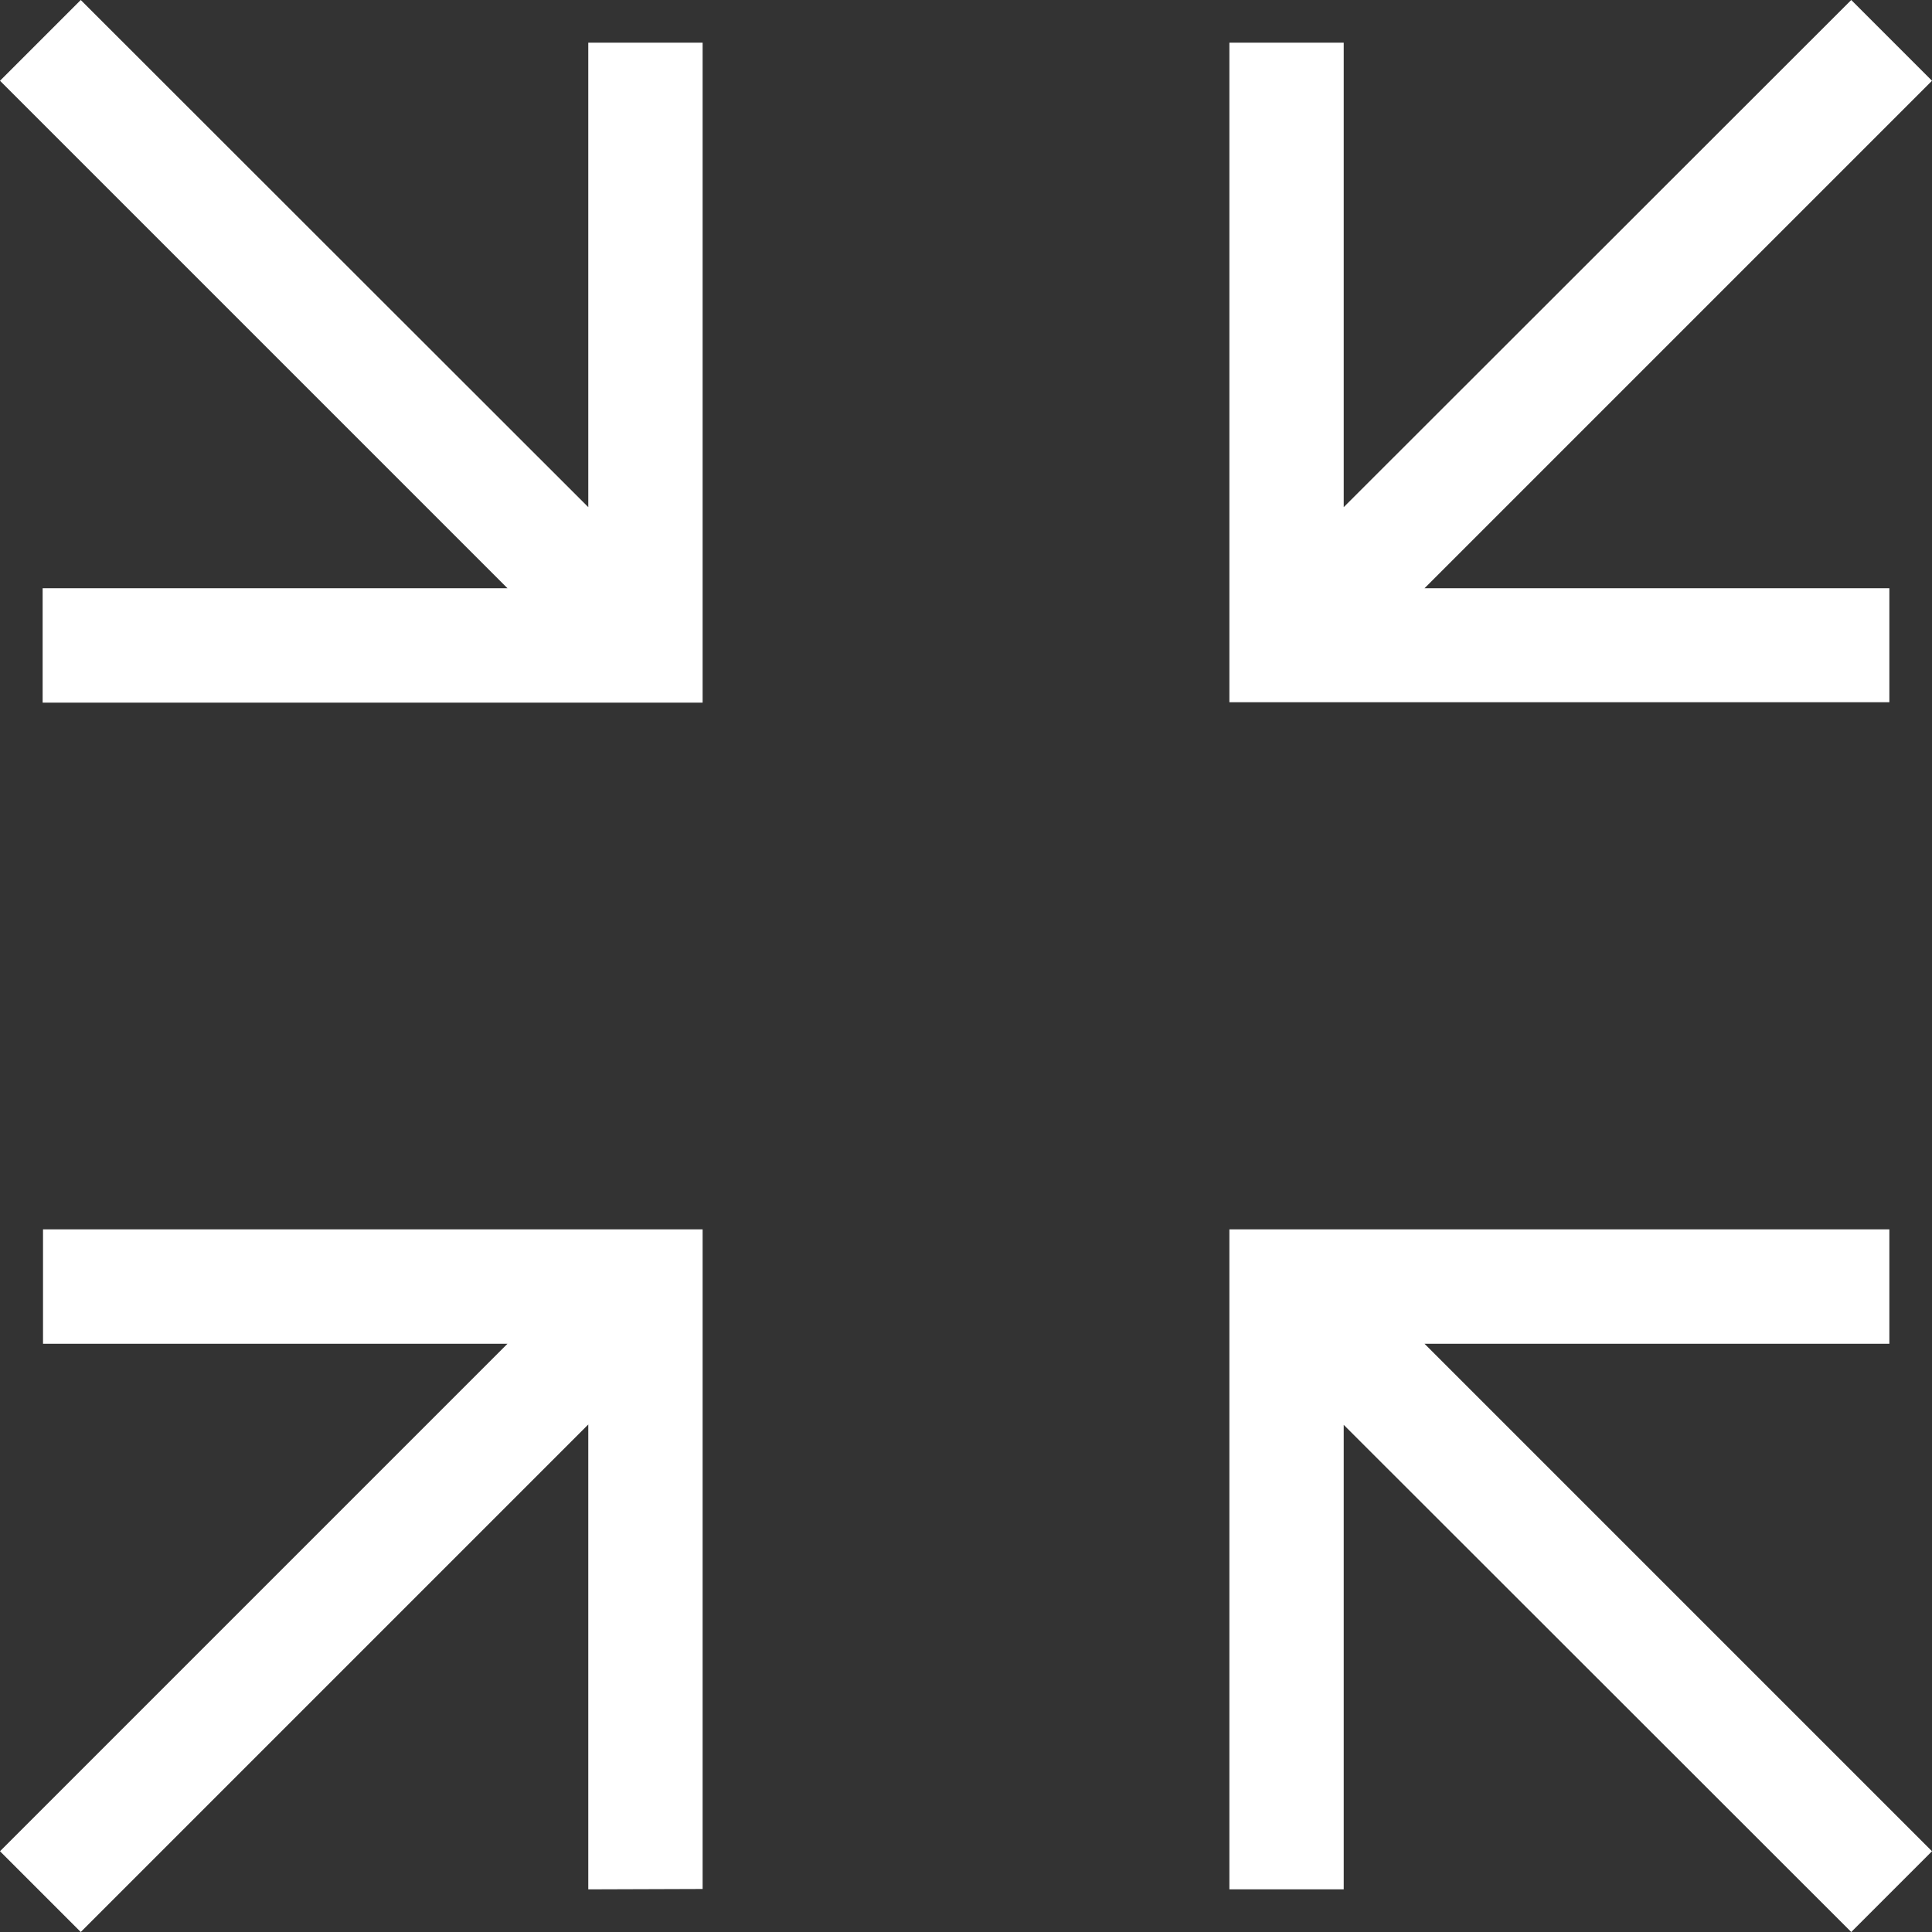 <?xml version="1.0" encoding="utf-8"?>
<!-- Generator: Adobe Illustrator 27.9.5, SVG Export Plug-In . SVG Version: 9.03 Build 54986)  -->
<svg version="1.1" id="_x32_" xmlns="http://www.w3.org/2000/svg" xmlns:xlink="http://www.w3.org/1999/xlink" x="0px" y="0px"
	 viewBox="0 0 512 512" style="enable-background:new 0 0 512 512;" xml:space="preserve">
<rect x="0" y="0" width="512" height="512" fill="#333333" stroke="none"/>
<style type="text/css">
	.st0{fill:#FFFFFF;}
</style>
<g>
	<polygon class="st0" points="500.7,155.9 377.5,155.9 512,21.4 490.6,0 356.1,134.4 356.1,11.3 325.8,11.3 325.8,186.1 
		500.7,186.1 	"/>
	<polygon class="st0" points="377.5,356.1 500.7,356.1 500.7,325.8 325.8,325.8 325.8,500.7 356.1,500.7 356.1,377.6 490.6,512 
		512,490.6 	"/>
	<polygon class="st0" points="11.3,155.9 11.3,186.2 186.2,186.2 186.2,11.3 155.9,11.3 155.9,134.4 21.4,0 0,21.4 134.5,155.9 	"/>
	<polygon class="st0" points="11.4,325.8 11.4,356.1 134.5,356.1 0,490.6 21.4,512 155.9,377.5 155.9,500.7 186.2,500.6 
		186.2,325.8 	"/>
</g>
</svg>
